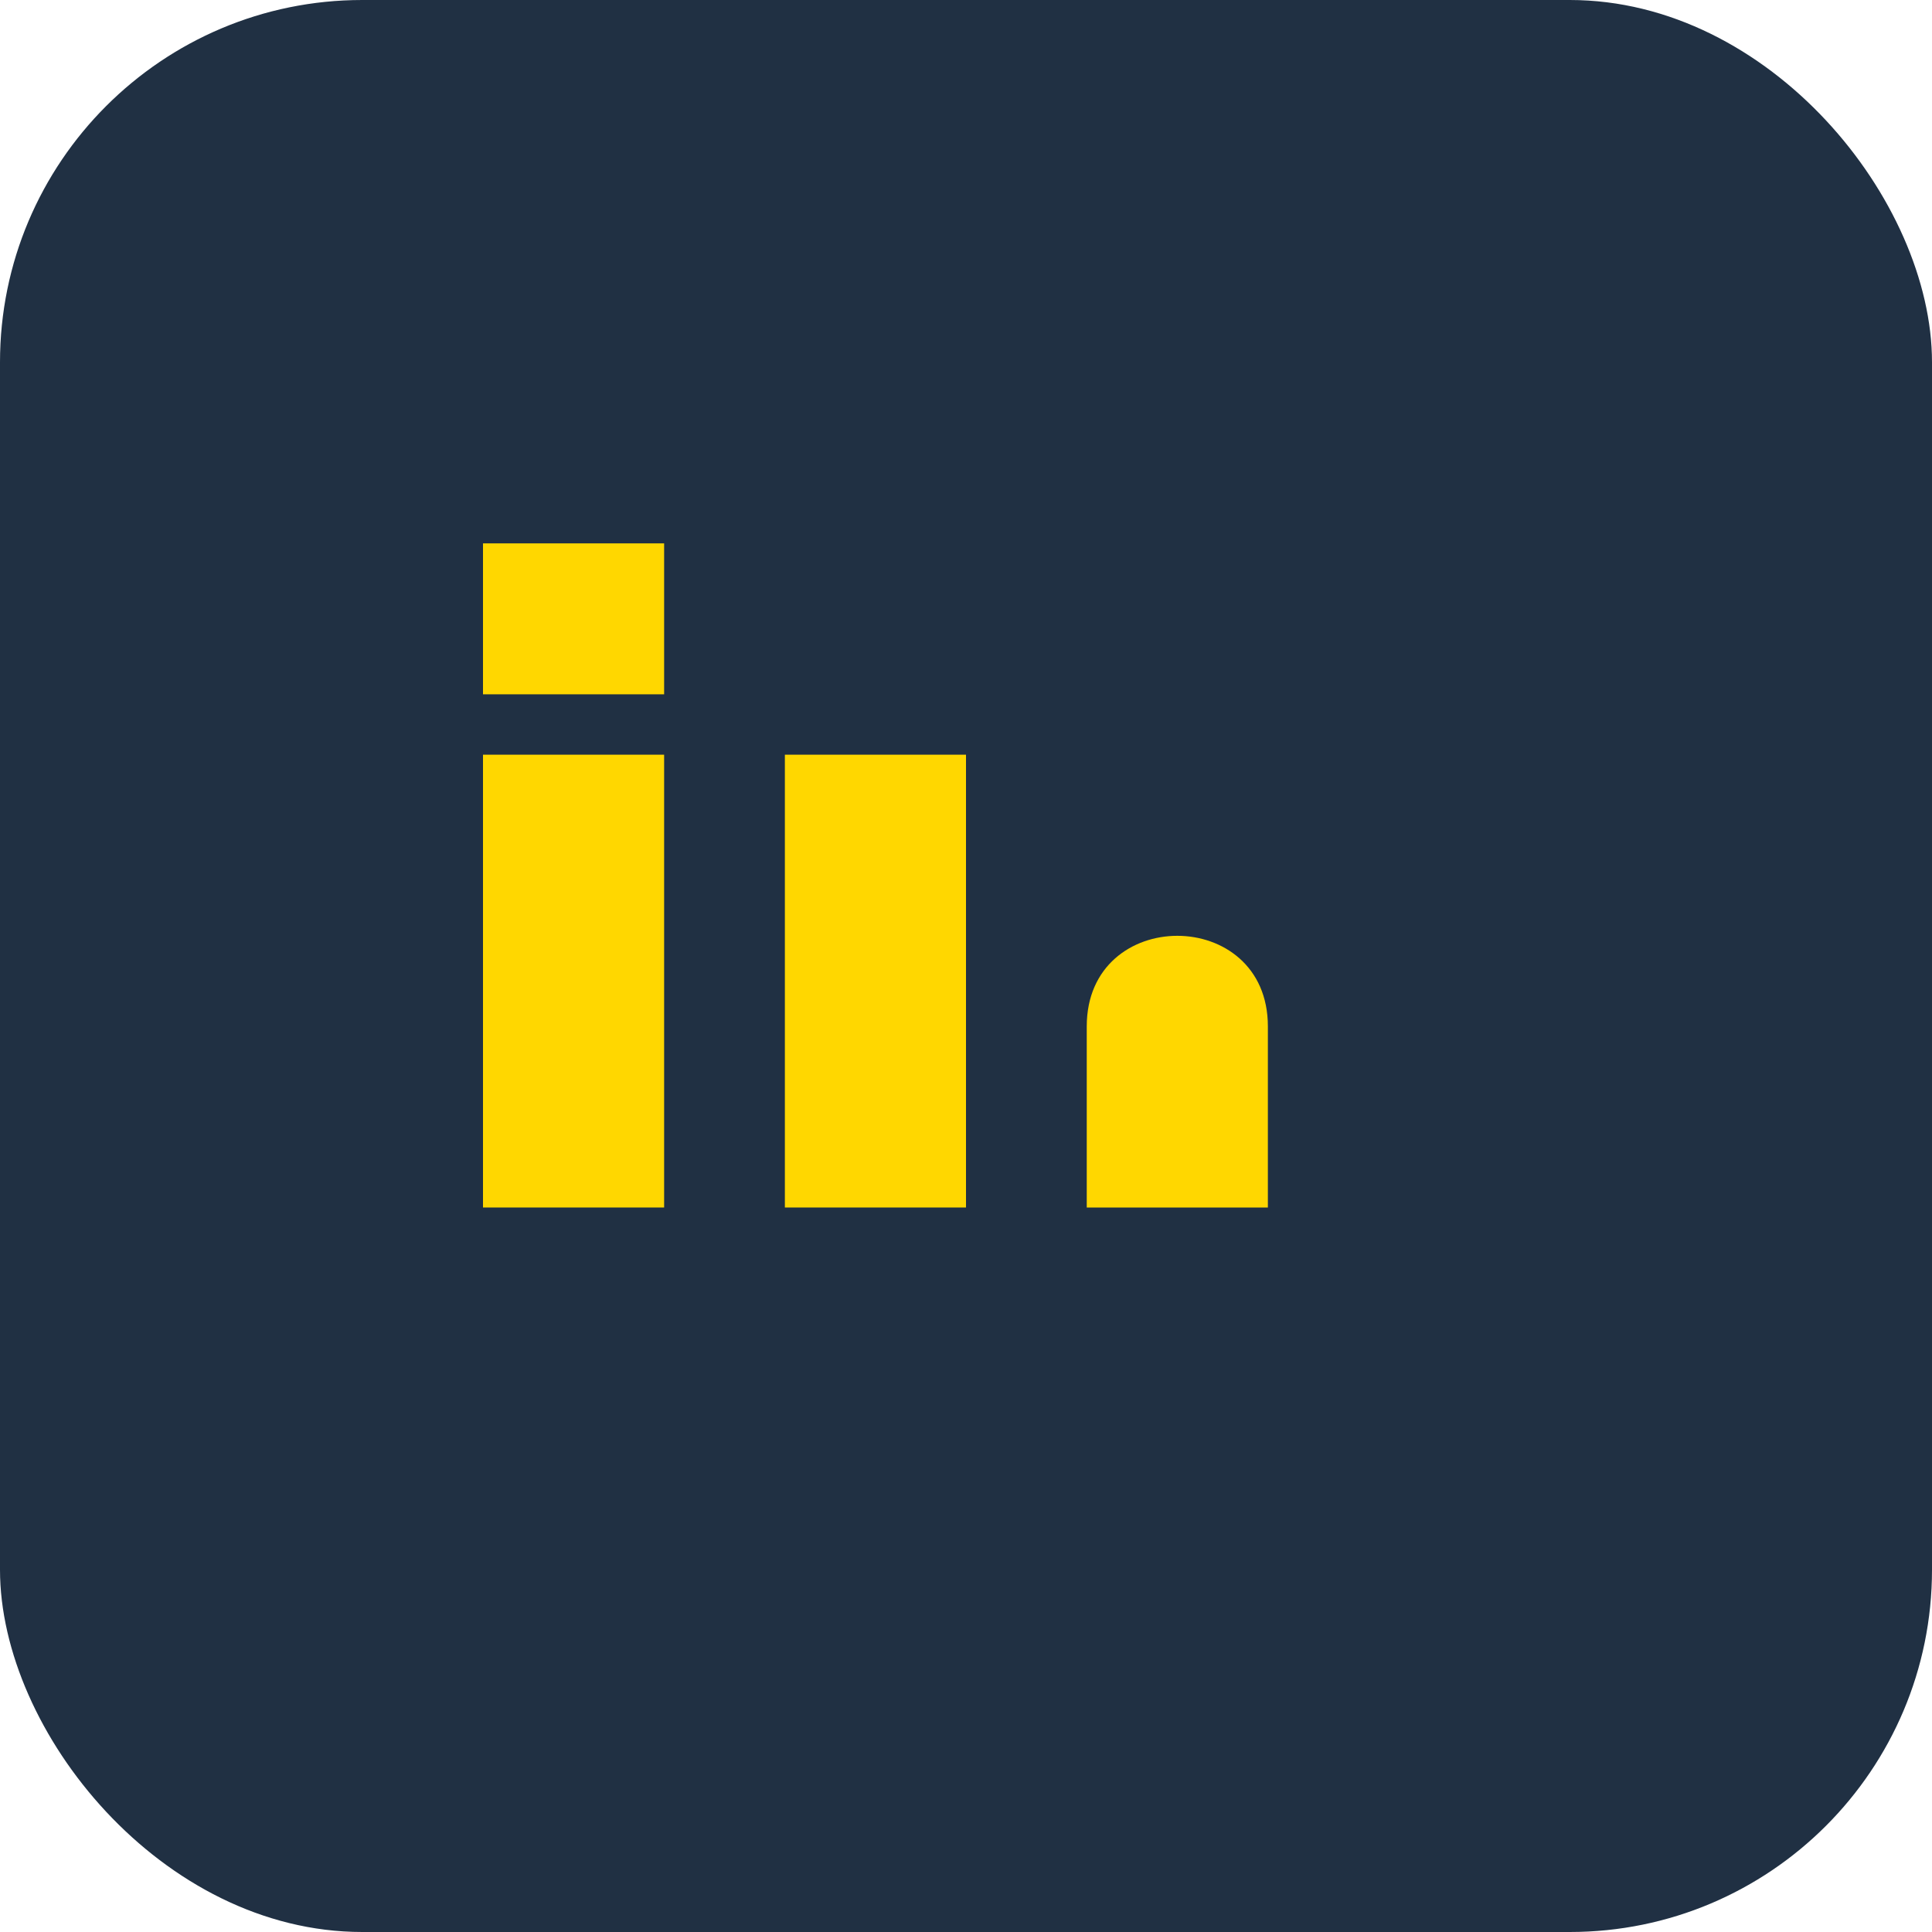 <?xml version="1.0" encoding="UTF-8"?>
<svg xmlns="http://www.w3.org/2000/svg" width="32" height="32" viewBox="0 0 32 32"><rect width="32" height="32" rx="6" fill="#203043"/><rect x="8" y="12.5" width="3" height="7.5" fill="#FFD700"/><rect x="8" y="9" width="3" height="2.5" fill="#FFD700"/><rect x="13" y="12.5" width="3" height="7.5" fill="#FFD700"/><path d="M18 17c0-2 3-2 3 0v3h-3v-3z" fill="#FFD700"/></svg>